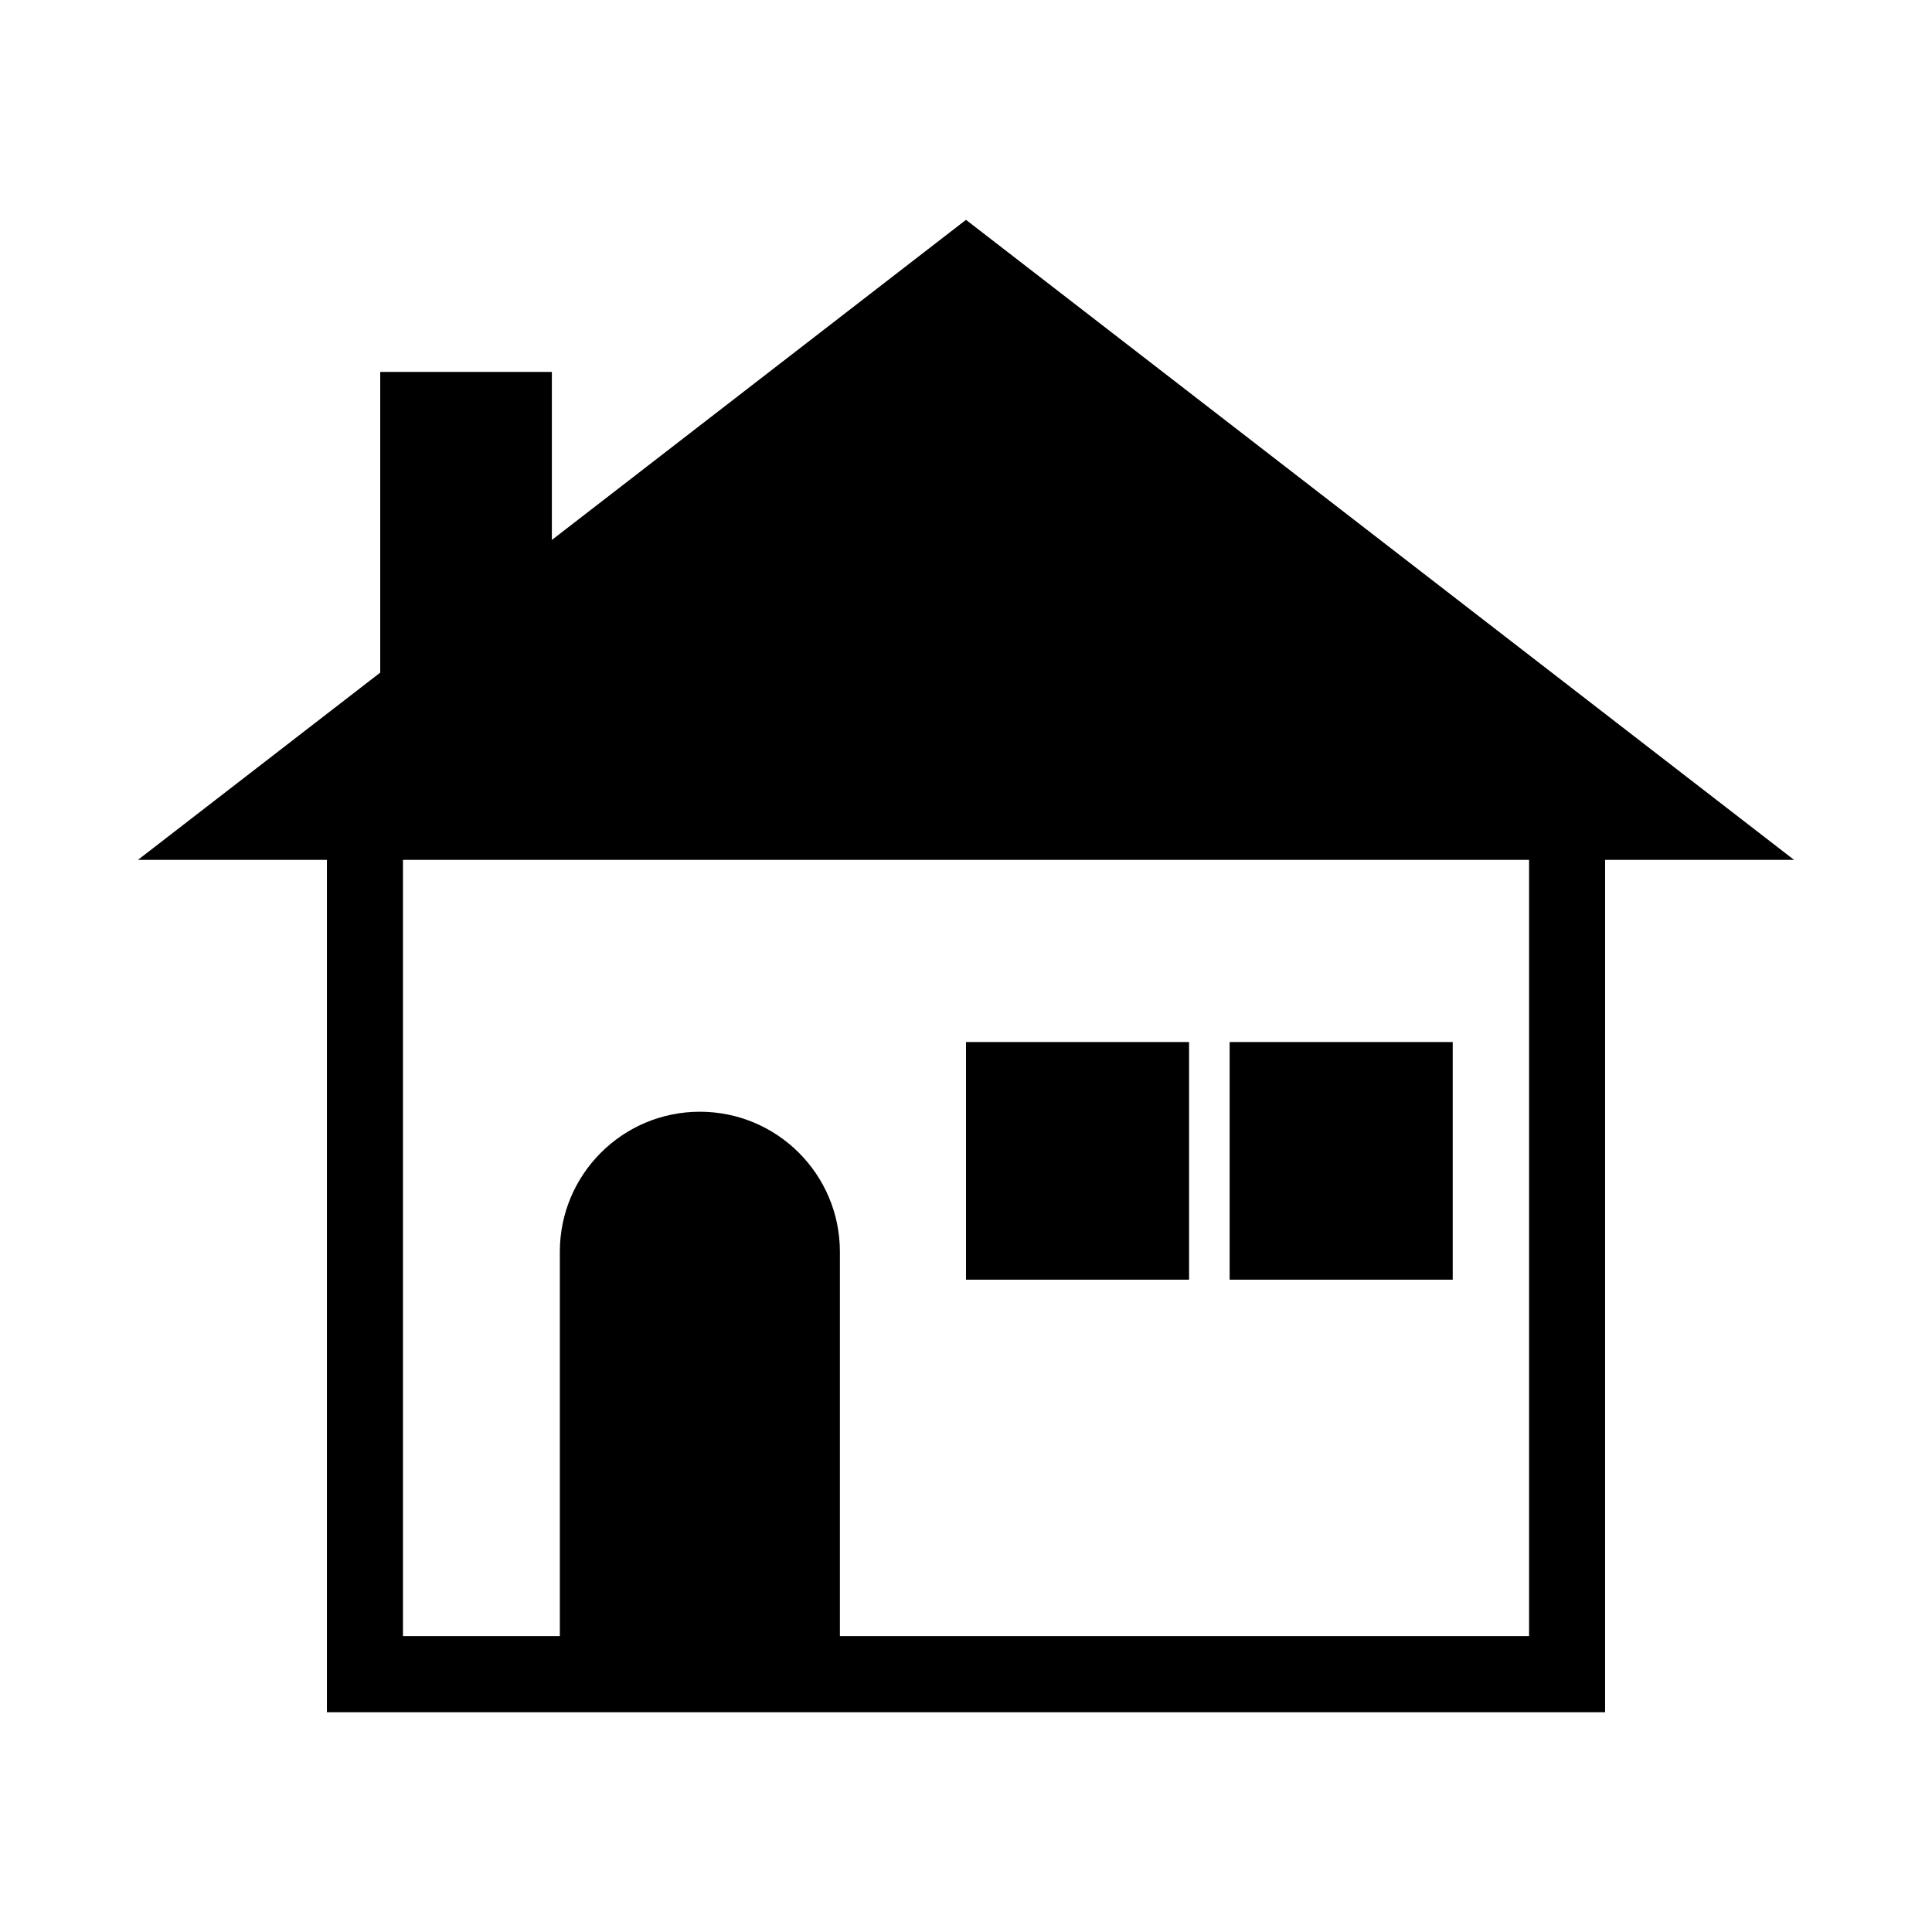 <?xml version="1.0" encoding="UTF-8"?>
<!-- Uploaded to: ICON Repo, www.iconrepo.com, Generator: ICON Repo Mixer Tools -->
<svg fill="#000000" width="800px" height="800px" version="1.1" viewBox="144 144 512 512" xmlns="http://www.w3.org/2000/svg">
 <g>
  <path d="m619.44 371.87-219.44-169.61-109.75 84.832v-44.527h-45.484v79.684l-64.207 49.625h50.078v225.88h338.73l0.004-225.88zm-70.219 205.72h-182.64v-101.86c0-20.496-16.617-37.109-37.109-37.109-20.496 0-37.109 16.617-37.109 37.109v101.86h-41.574v-205.72h298.43v205.72z"/>
  <path d="m400 420.15h59.117v62.977h-59.117z"/>
  <path d="m469.87 420.15h59.117v62.977h-59.117z"/>
 </g>
</svg>